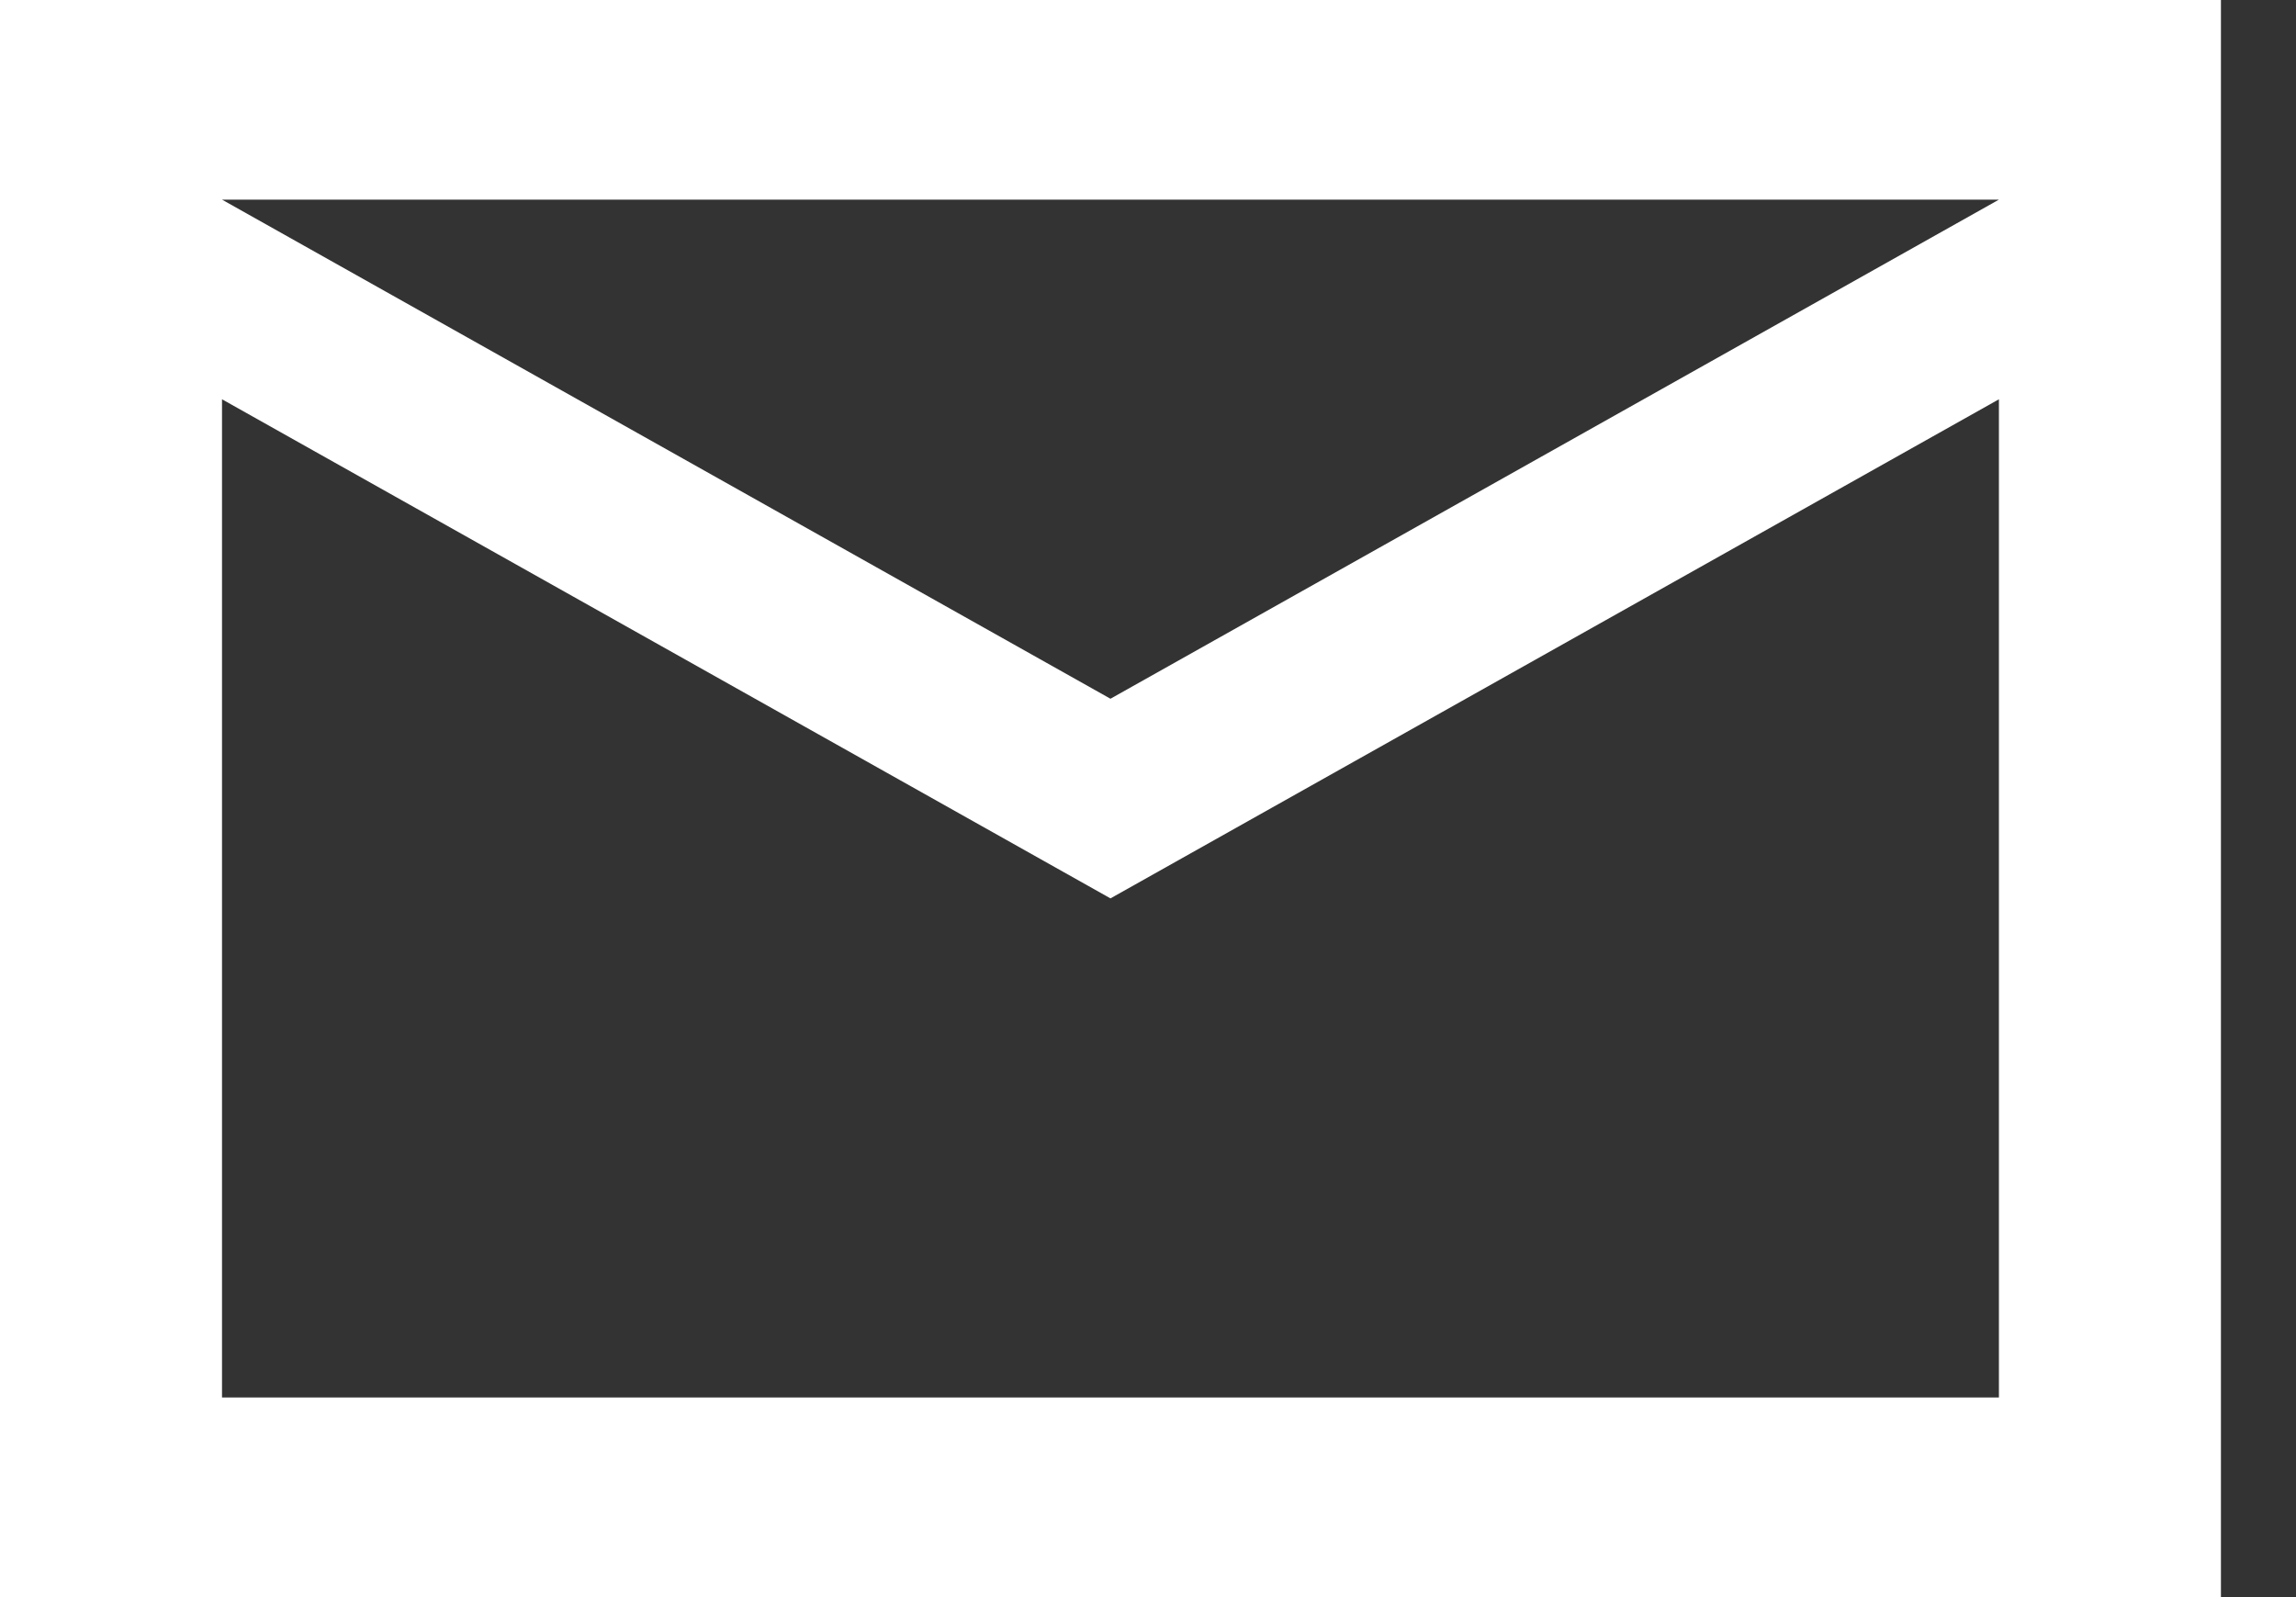 <svg width="23" height="16" fill="none" xmlns="http://www.w3.org/2000/svg"><rect width="100%" height="100%" fill="#333333" stroke="none"/><path d="M0 16V0h22.248v16H0zm11.124-7l-8.9-5v10h17.8V4l-8.9 5zm0-2l8.9-5h-17.8l8.9 5z" fill="#fff"/></svg>
